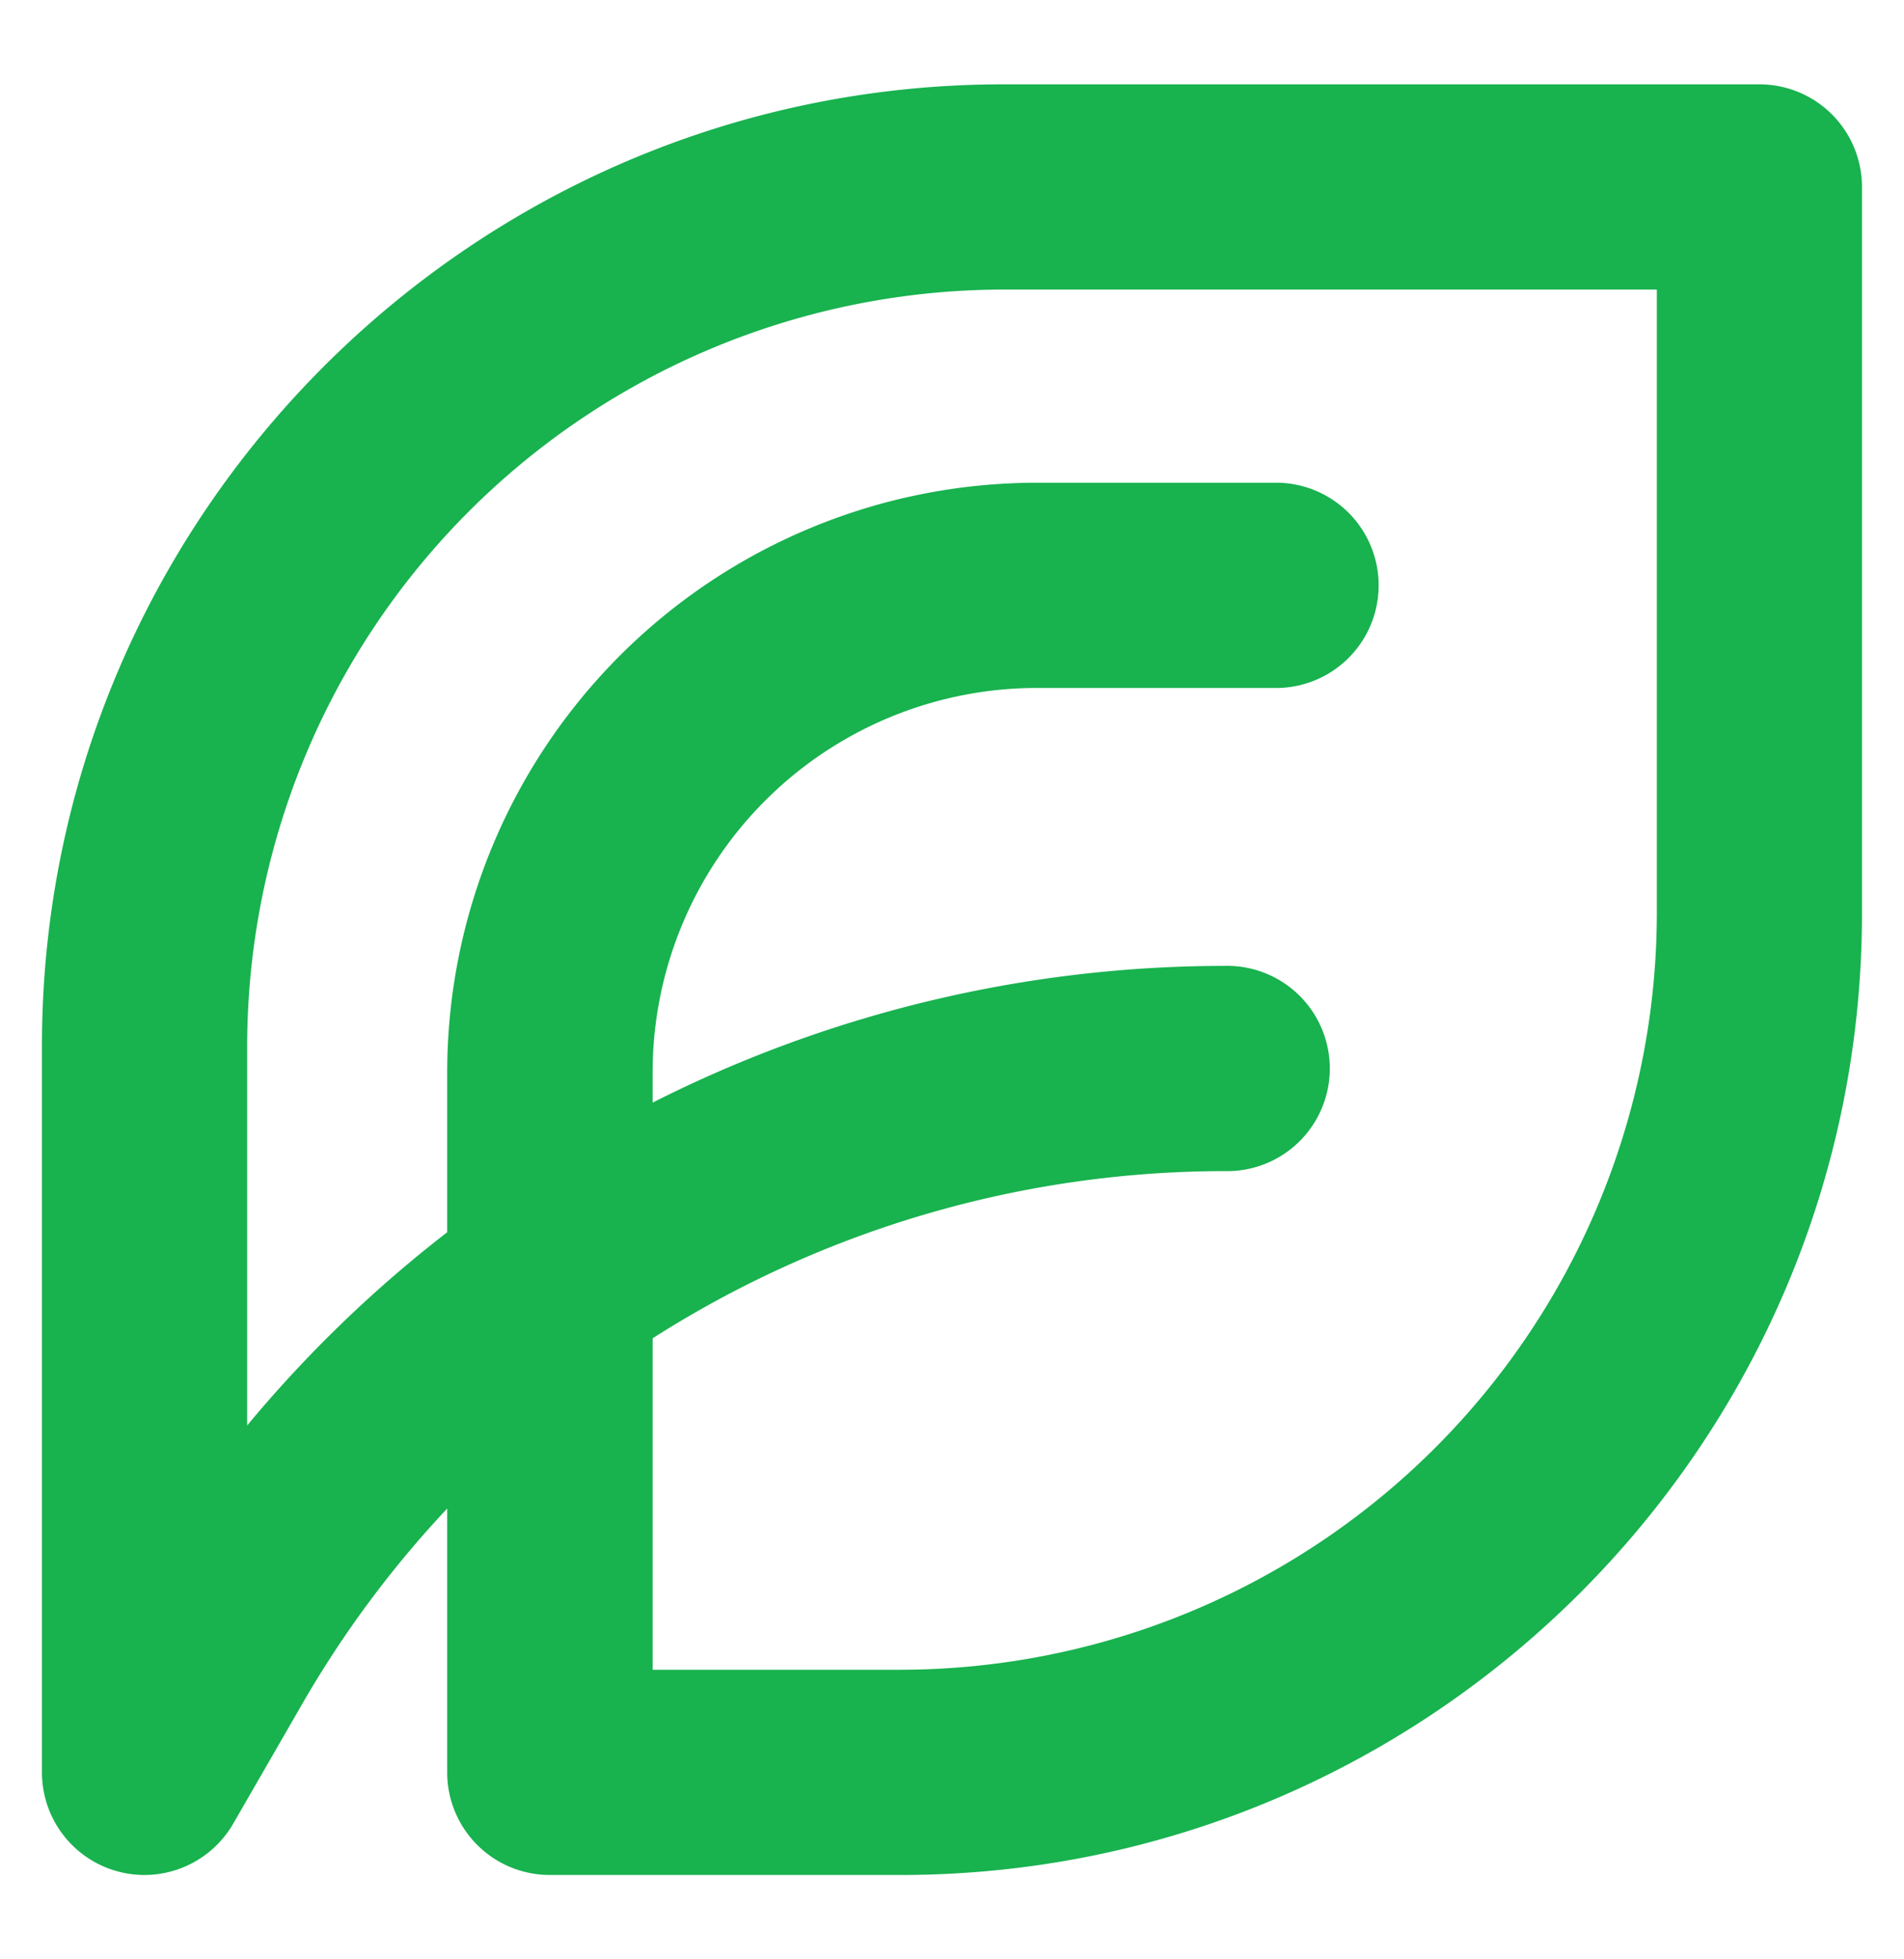 <svg id="Layer_1" data-name="Layer 1" xmlns="http://www.w3.org/2000/svg" viewBox="0 0 268.23 276"><defs><style>.cls-1{fill:#18b24f;}</style></defs><path class="cls-1" d="M20.37,264.12A14.45,14.45,0,0,1,5.91,249.67V147.34c0-74.69,60.77-135.46,135.46-135.46H247.86a14.45,14.45,0,0,1,14.45,14.45V128.66c0,74.69-60.76,135.46-135.46,135.46H77.48A14.45,14.45,0,0,1,63,249.67V212.5a148.41,148.41,0,0,0-20.46,27.59l-9.68,16.79A14.46,14.46,0,0,1,20.37,264.12Zm71.57-28.91h34.91A106.68,106.68,0,0,0,233.41,128.66V40.79h-92A106.67,106.67,0,0,0,34.82,147.34V200.8A178.35,178.35,0,0,1,63,173.58V151a83.11,83.11,0,0,1,83-83h34.14a14.46,14.46,0,0,1,0,28.91H146A54.16,54.16,0,0,0,91.94,151v4.32a178.64,178.64,0,0,1,80.56-19.26,14.46,14.46,0,1,1,0,28.91,150.06,150.06,0,0,0-80.56,23.55Z"/></svg>